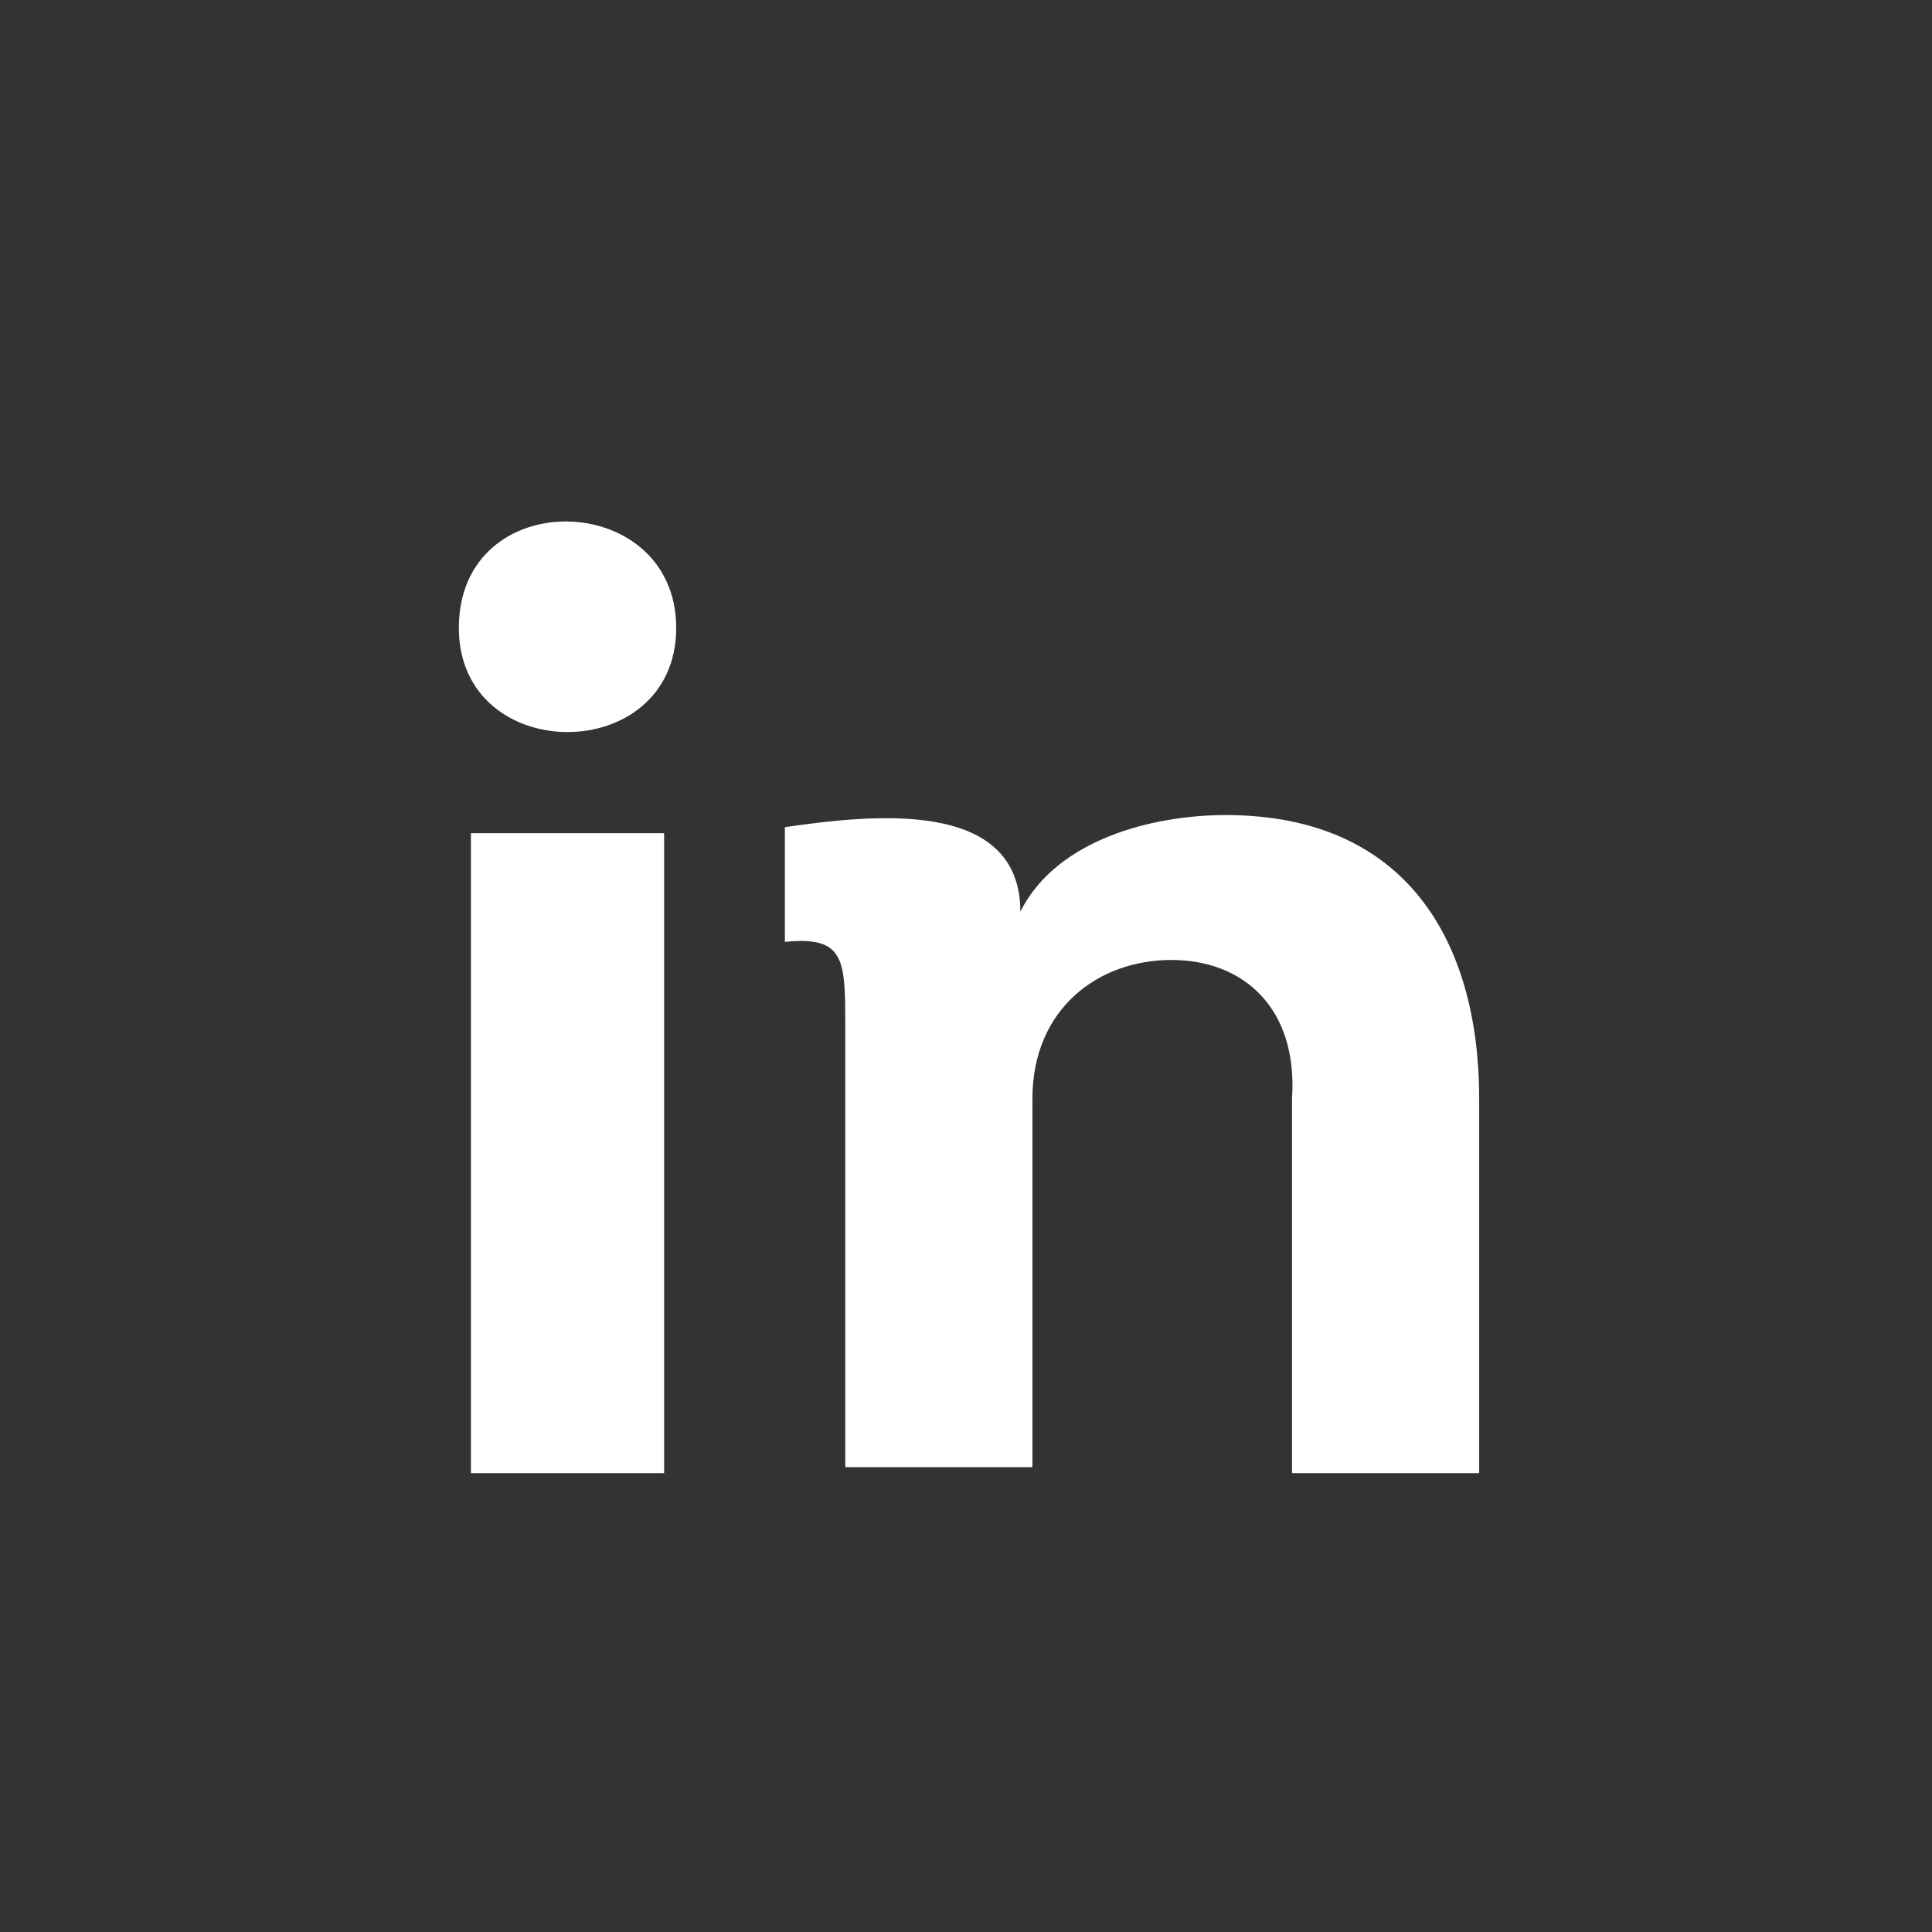 <?xml version="1.0" encoding="utf-8"?>
<!-- Generator: Adobe Illustrator 25.2.3, SVG Export Plug-In . SVG Version: 6.00 Build 0)  -->
<svg version="1.1" id="Livello_1" xmlns="http://www.w3.org/2000/svg" xmlns:xlink="http://www.w3.org/1999/xlink" x="0px" y="0px"
	 viewBox="0 0 32 32" style="enable-background:new 0 0 32 32;" xml:space="preserve">
<rect x="0" y="0" width="32" height="32" fill="#333333" stroke="none"/>
<style type="text/css">
	.st0{fill:#FFFFFF;}
</style>
<path class="st0" d="M11.2,10.4c0,2.3-3.6,2.3-3.6,0C7.6,8,11.2,8.1,11.2,10.4z M11,24.4H7.8V13.8H11V24.4z"/>
<path class="st0" d="M21.4,24.4v-6.2c0.1-1.5-0.8-2.3-2-2.3c-1.2,0-2.3,0.8-2.3,2.3v6.1H14V17c0-1.1,0-1.5-1-1.4v-1.9
	c1.4-0.2,3.9-0.5,3.9,1.4c0.6-1.2,2.2-1.6,3.4-1.6c3,0,4.2,2.1,4.2,4.7v6.2C24.5,24.4,21.4,24.4,21.4,24.4z"/>
</svg>
